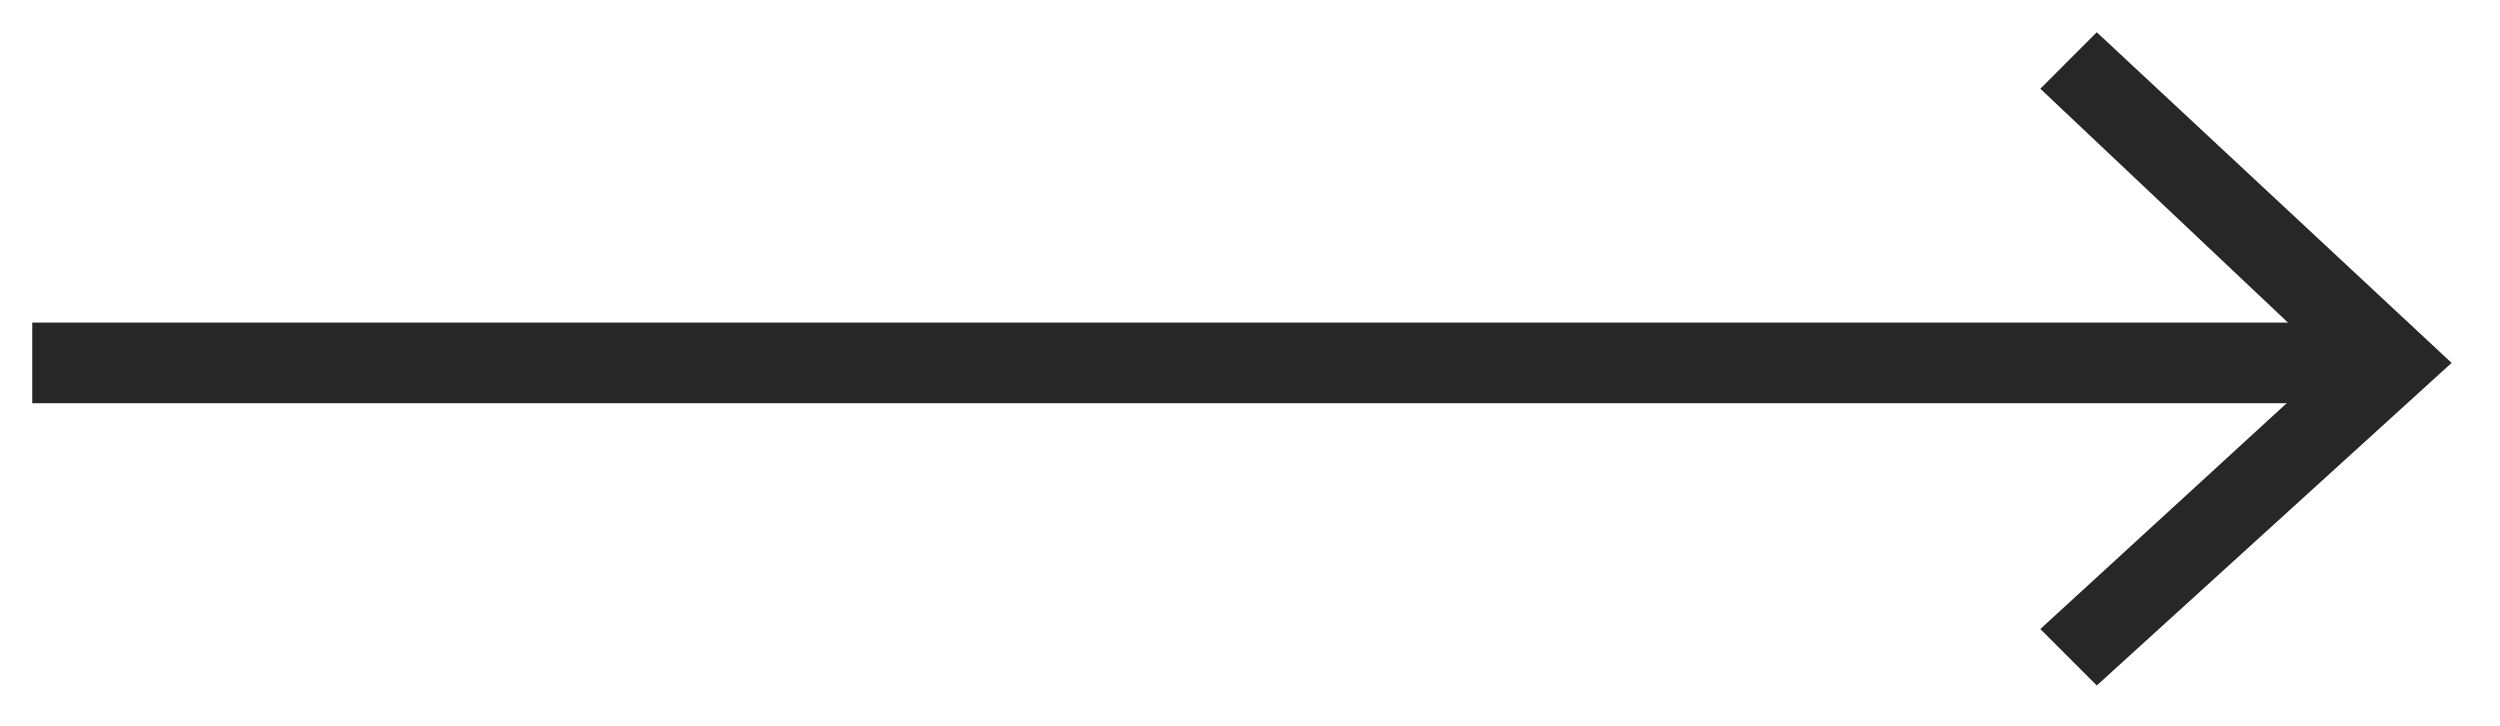 <?xml version="1.0" encoding="utf-8"?>
<!-- Generator: Adobe Illustrator 20.0.0, SVG Export Plug-In . SVG Version: 6.00 Build 0)  -->
<svg version="1.1" id="Ebene_1" xmlns="http://www.w3.org/2000/svg" xmlns:xlink="http://www.w3.org/1999/xlink" x="0px" y="0px"
	 viewBox="0 0 31 9" style="enable-background:new 0 0 31 9;" xml:space="preserve">
<style type="text/css">
	.st0{fill:#282727;}
</style>
<g>
	<g>
		<g>
			<rect x="0.4" y="4" class="st0" width="29.3" height="1"/>
		</g>
		<g>
			<polygon class="st0" points="26,0.4 30.4,4.5 26,8.5 25.3,7.8 28.9,4.5 25.3,1.1 			"/>
		</g>
	</g>
</g>
</svg>
